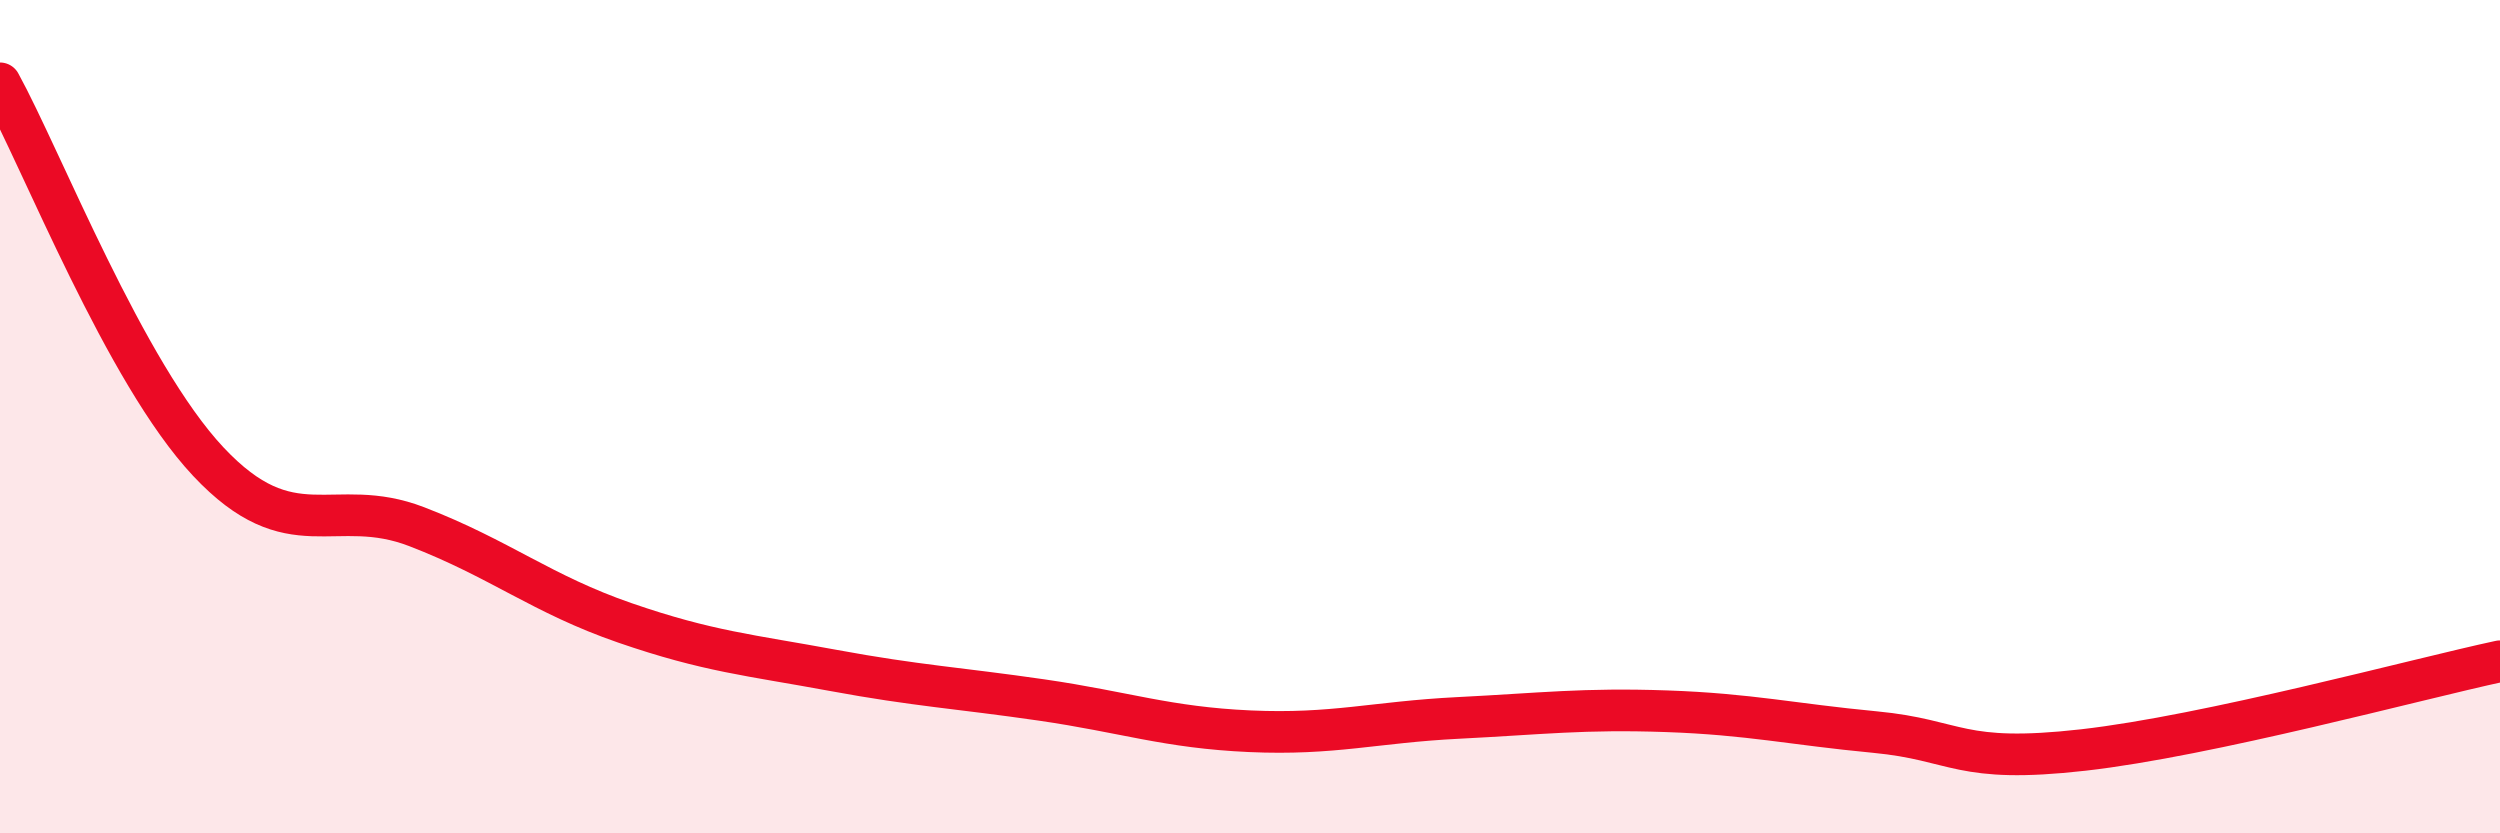 
    <svg width="60" height="20" viewBox="0 0 60 20" xmlns="http://www.w3.org/2000/svg">
      <path
        d="M 0,2 C 1,3.82 3,8.95 5,11.08 C 7,13.21 8,11.87 10,12.64 C 12,13.41 13,14.26 15,14.95 C 17,15.64 18,15.72 20,16.09 C 22,16.46 23,16.51 25,16.8 C 27,17.09 28,17.46 30,17.55 C 32,17.64 33,17.33 35,17.23 C 37,17.13 38,17 40,17.07 C 42,17.14 43,17.38 45,17.57 C 47,17.76 47,18.34 50,18 C 53,17.66 58,16.3 60,15.87L60 20L0 20Z"
        fill="#EB0A25"
        opacity="0.1"
        stroke-linecap="round"
        stroke-linejoin="round"
      />
      <path
        d="M 0,2 C 1,3.82 3,8.95 5,11.08 C 7,13.21 8,11.87 10,12.64 C 12,13.41 13,14.26 15,14.95 C 17,15.64 18,15.72 20,16.09 C 22,16.46 23,16.51 25,16.8 C 27,17.09 28,17.46 30,17.55 C 32,17.64 33,17.33 35,17.23 C 37,17.13 38,17 40,17.07 C 42,17.14 43,17.38 45,17.57 C 47,17.76 47,18.34 50,18 C 53,17.66 58,16.3 60,15.87"
        stroke="#EB0A25"
        stroke-width="1"
        fill="none"
        stroke-linecap="round"
        stroke-linejoin="round"
      />
    </svg>
  